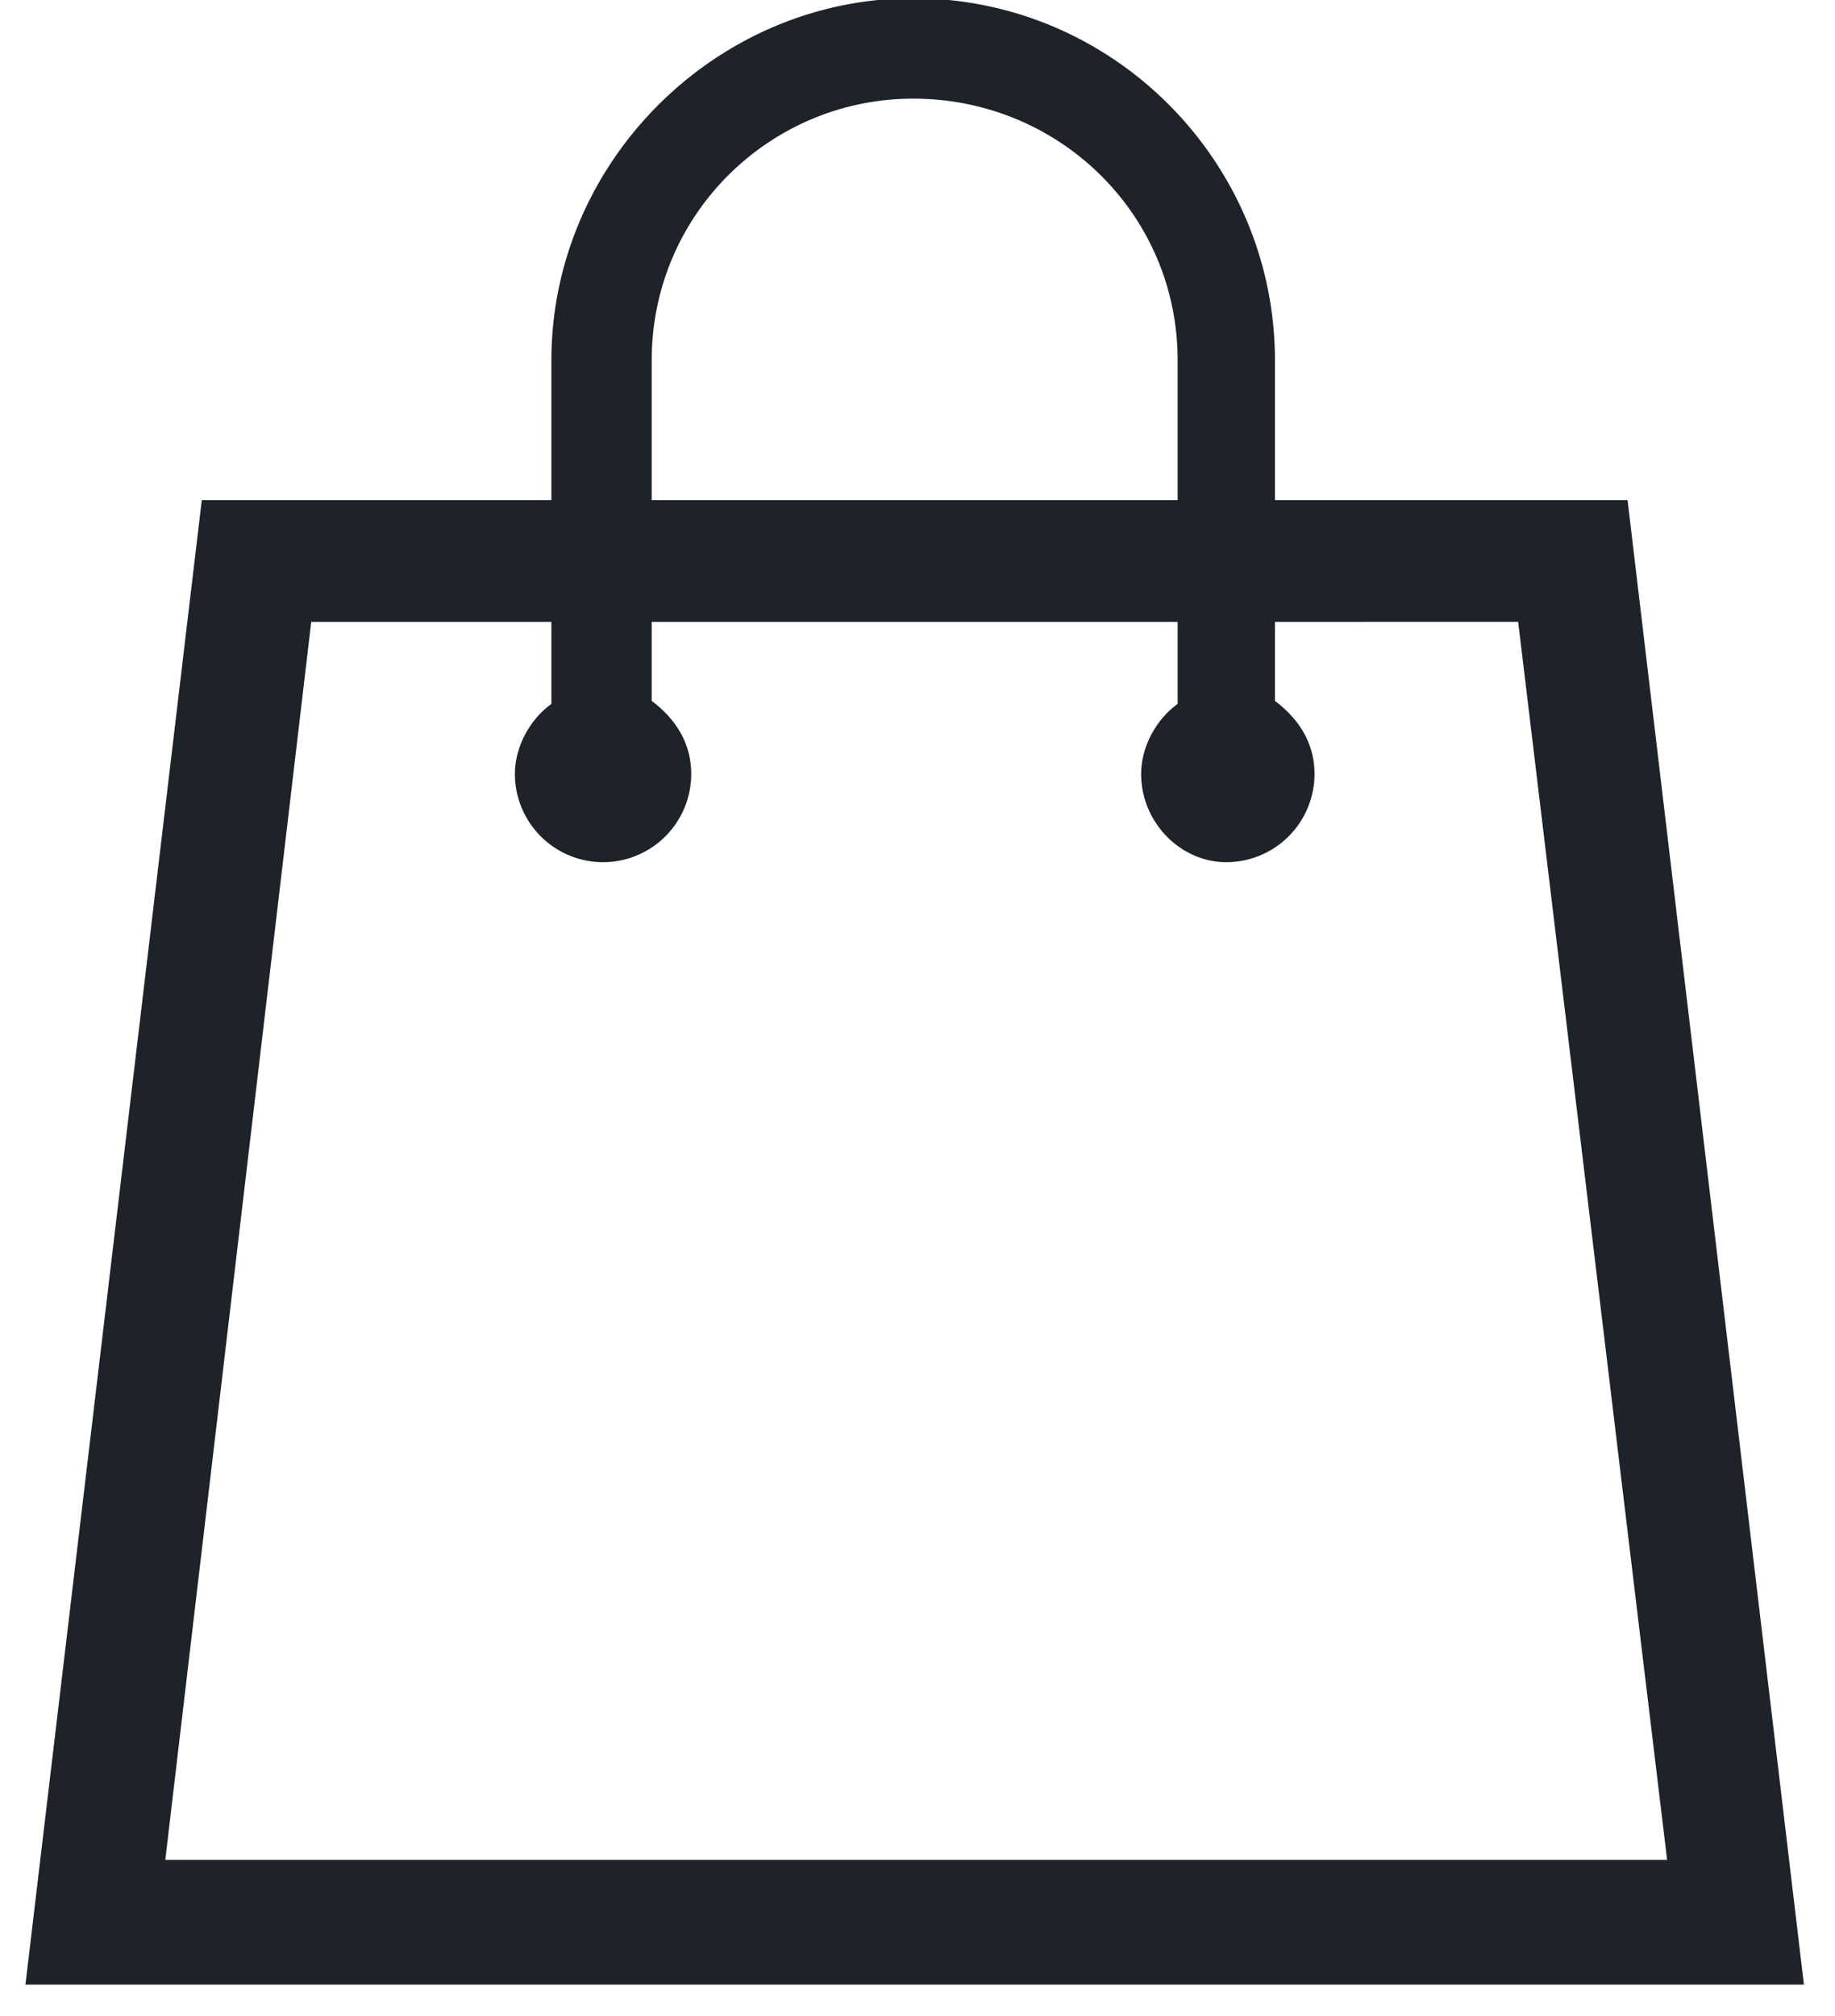 <svg xmlns="http://www.w3.org/2000/svg" width="51" height="56" viewBox="0 0 51 56"><g><g><path fill="#1d2329" d="M45.235 13.893l4.901 41.233H.707l4.901-41.233h9.717v-3.887c0-5.492 4.562-10.054 10.054-10.054 5.577 0 10.055 4.562 10.055 10.054v3.887zm-27.122 0H32.73v-3.887c0-4.055-3.295-7.266-7.35-7.266-3.972 0-7.267 3.211-7.267 7.266zm17.321 3.38v2.196c.676.507 1.1 1.184 1.1 2.03a2.453 2.453 0 0 1-2.452 2.45c-1.267 0-2.366-1.1-2.366-2.45 0-.762.423-1.523 1.014-1.945v-2.28H18.113v2.195c.676.507 1.098 1.184 1.098 2.03a2.452 2.452 0 0 1-2.45 2.45 2.452 2.452 0 0 1-2.45-2.45c0-.762.422-1.523 1.014-1.945v-2.28H8.65L4.594 51.661h41.74l-4.14-34.389z"/></g></g></svg>